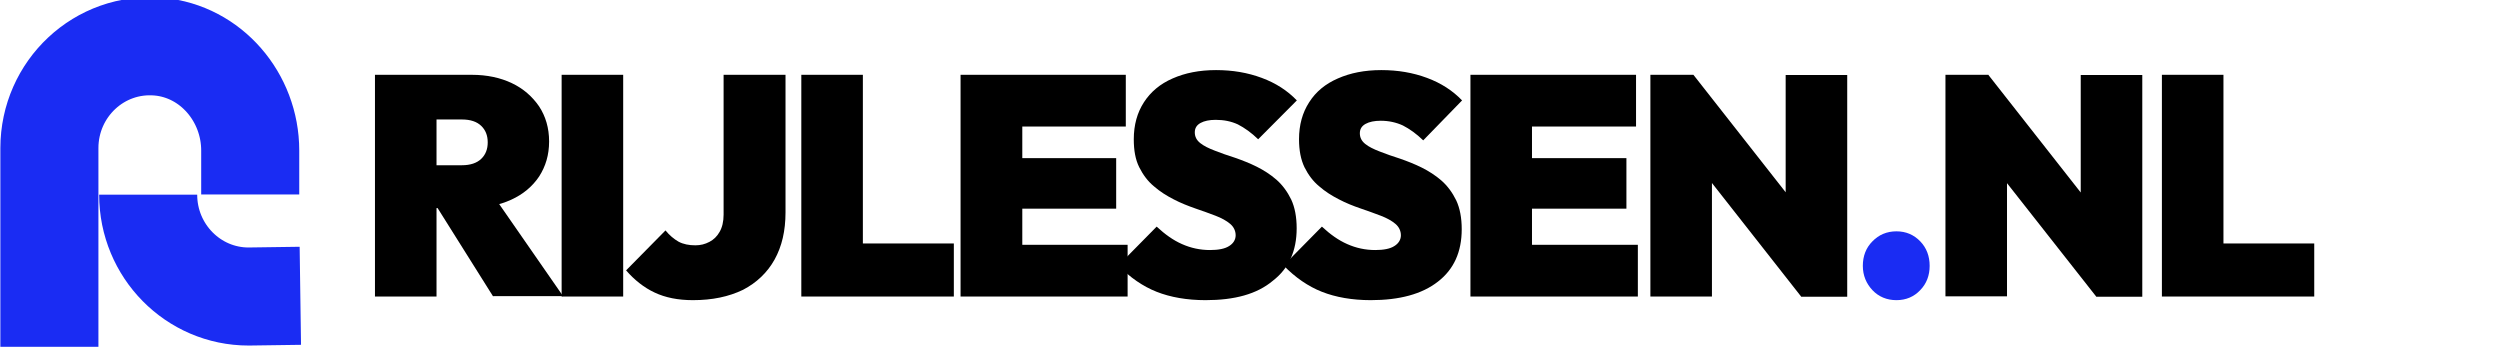 <?xml version="1.0" encoding="utf-8"?>
<!-- Generator: Adobe Illustrator 26.5.0, SVG Export Plug-In . SVG Version: 6.00 Build 0)  -->
<svg version="1.1" id="Laag_2_00000110439477992511604000000010295996121666104983_"
	 xmlns="http://www.w3.org/2000/svg" xmlns:xlink="http://www.w3.org/1999/xlink" x="0px" y="0px" viewBox="0 0 1376.8 191"
	 style="enable-background:new 0 0 1376.8 191;" xml:space="preserve">
<style type="text/css">
	.st0{display:none;}
	.st1{display:inline;}
	.st2{fill:#1A2CF3;}
	.st3{fill:#FFFFFF;}
	.st4{fill:none;stroke:#1A2CF3;stroke-width:54;stroke-miterlimit:10;}
</style>
<g class="st0">
	<g id="Laag_1-2" class="st1">
		<path class="st2" d="M20,0h151c11,0,20,9,20,20v151c0,11-9,20-20,20H20c-11,0-20-9-20-20V20C0,9,9,0,20,0z"/>
	</g>
	<g class="st1">
		<path class="st3" d="M114.5,146.3c-0.7-3.9-2.2-8.9-6-19c-3.9-10.6-5.4-13.4-8.4-16.1c-2.6-2.3-5.6-3.3-9.5-3.3H78.2v20
			c0,8.3,0.2,12.8,1,18.4H53c0.7-5.6,1-9.3,1-18.3V62.6c0-7.5-0.2-12.1-1-17.9c5.4,0.2,9.9,0.4,18.1,0.4h31.7
			c19.7,0,31.2,10.2,31.2,27.8c0,8.6-2.4,15.5-7.2,20c-3,2.8-5.6,4.1-11.6,6.1c6.2,1.9,9,4.7,12.9,13.4c1.8,3.9,3.5,8,9,21.2
			c1.3,3.4,2.8,6.5,5.8,12.9h-28.4C114.5,146.5,114.5,146.3,114.5,146.3z M97.2,87.2c7.2,0,11.6-4.4,11.6-11.3
			c0-6.8-3.9-10.3-11.4-10.3H78.2v21.7L97.2,87.2L97.2,87.2z"/>
	</g>
</g>
<g>
	<path d="M206.5,163.3V41.2h33.9v122.1H206.5z M234,114.6V91h20.4c4.6,0,8.2-1.2,10.6-3.5s3.6-5.3,3.6-9.1s-1.2-6.8-3.6-9.1
		c-2.4-2.3-5.9-3.5-10.6-3.5H234V41.2h25.9c8.3,0,15.7,1.6,22,4.6c6.3,3,11.2,7.3,15,12.8c3.6,5.5,5.5,11.9,5.5,19.3
		s-1.9,13.7-5.5,19.3c-3.7,5.5-8.8,9.8-15.4,12.8c-6.6,3-14.2,4.6-23.2,4.6C258.3,114.6,234,114.6,234,114.6z M271.6,163.3
		l-32.8-52.2l30.5-6.8l40.8,58.8h-38.5V163.3z"/>
	<path d="M309.3,163.3V41.2h33.9v122.1H309.3z"/>
	<path d="M381.6,165.3c-8.2,0-15.2-1.4-21.1-4.2c-5.8-2.7-11.1-6.9-15.7-12.2l21.7-22c2.2,2.7,4.6,4.7,7.2,6.2c2.6,1.4,5.8,2,9.2,2
		c2.9,0,5.3-0.6,7.8-1.9c2.3-1.2,4.2-3,5.6-5.5c1.4-2.4,2.2-5.6,2.2-9.5V41.2h34.1V117c0,10.1-2,18.7-6,25.9
		c-4,7.2-9.9,12.8-17.4,16.7C401.3,163.4,392.3,165.3,381.6,165.3z"/>
	<path d="M441.3,163.3V41.2h33.9v122.1H441.3z M468.9,163.3v-29.2h56.4v29.2H468.9z"/>
	<path d="M529,163.3V41.2H563v122.1H529z M556.3,69.7V41.2H620v28.5H556.3z M556.3,115V87.1h58.4v27.8h-58.4V115z M556.3,163.3
		v-28.5H621v28.5H556.3z"/>
	<path d="M663.9,165.3c-10.2,0-19.3-1.6-26.9-4.6c-7.6-3-14.7-7.9-21.1-14.5l21.1-21.4c4.5,4.2,9.1,7.5,13.9,9.6
		c4.9,2.2,10.1,3.3,15.5,3.3c4.6,0,8.2-0.7,10.5-2.2c2.3-1.4,3.6-3.5,3.6-5.9c0-2.4-1-4.6-3-6.3c-2-1.7-4.7-3.2-8.1-4.5
		s-7-2.6-11.1-4c-4-1.4-8.1-3-11.9-5c-3.9-2-7.6-4.3-10.9-7.2c-3.3-2.7-6-6.3-8.1-10.5s-3-9.3-3-15.4c0-7.9,1.9-14.7,5.6-20.4
		s8.9-10.1,15.8-13.1c6.8-3,14.7-4.6,23.9-4.6c9.1,0,17.4,1.4,25.2,4.3c7.8,2.9,14.1,7,19.3,12.4l-21.3,21.4
		c-3.7-3.6-7.5-6.3-11.2-8.2C678,66.8,674,66,669.5,66c-3.5,0-6.3,0.6-8.3,1.7c-2.2,1.2-3.2,2.9-3.2,5.2c0,2.4,1,4.3,3,5.9
		c2,1.6,4.7,2.9,8.1,4.2c3.3,1.3,7,2.6,11.1,3.9c4,1.4,8.1,3,11.9,4.9s7.6,4.3,10.9,7.2c3.3,2.9,6,6.6,8.1,10.9c2,4.3,3,9.6,3,15.8
		c0,12.5-4.3,22.1-13.1,28.9C692.2,162,679.9,165.3,663.9,165.3z"/>
	<path d="M754.9,165.3c-10.2,0-19.3-1.6-26.9-4.6c-7.6-3-14.7-7.9-21.1-14.5l21.1-21.4c4.5,4.2,9.1,7.5,13.9,9.6
		c4.9,2.2,10.1,3.3,15.5,3.3c4.6,0,8.2-0.7,10.5-2.2c2.3-1.4,3.6-3.5,3.6-5.9c0-2.4-1-4.6-3-6.3c-2-1.7-4.7-3.2-8.1-4.5
		s-7-2.6-11.1-4s-8.1-3-11.9-5c-3.9-2-7.6-4.3-10.9-7.2c-3.3-2.7-6-6.3-8.1-10.5c-2-4.2-3-9.3-3-15.4c0-7.9,1.9-14.7,5.6-20.4
		c3.7-5.8,8.9-10.1,15.8-13.1c6.8-3,14.7-4.6,23.9-4.6c9.1,0,17.4,1.4,25.2,4.3c7.8,2.9,14.1,7,19.3,12.4l-21.4,22
		c-3.7-3.6-7.5-6.3-11.2-8.2c-3.7-1.7-7.8-2.6-12.2-2.6c-3.5,0-6.3,0.6-8.3,1.7c-2.2,1.2-3.2,2.9-3.2,5.2c0,2.4,1,4.3,3,5.9
		c2,1.6,4.7,2.9,8.1,4.2c3.3,1.3,7,2.6,11.1,3.9c4,1.4,8.1,3,11.9,4.9s7.6,4.3,10.9,7.2c3.3,2.9,6,6.6,8.1,10.9c2,4.3,3,9.6,3,15.8
		c0,12.5-4.3,22.1-13.1,28.9C783.1,162,770.7,165.3,754.9,165.3z"/>
	<path d="M809.8,163.3V41.2h33.9v122.1H809.8z M837.3,69.7V41.2H901v28.5H837.3z M837.3,115V87.1h58.4v27.8h-58.4V115z M837.3,163.3
		v-28.5H902v28.5H837.3z"/>
	<path d="M908.9,163.3V41.2h23.7L942.8,67v96.3H908.9z M991.9,163.3l-69.9-89l10.6-33.1l69.9,89L991.9,163.3z M991.9,163.3l-8.5-27
		v-95h33.9v122.1H991.9z"/>
	<path class="st2" d="M1044.4,165.3c-5.3,0-9.8-1.9-13.2-5.5s-5.3-8.1-5.3-13.4s1.7-9.9,5.3-13.5c3.5-3.6,7.9-5.5,13.2-5.5
		s9.6,1.9,13.1,5.5c3.5,3.6,5.2,8.2,5.2,13.5c0,5.3-1.7,9.8-5.2,13.4C1054.1,163.4,1049.7,165.3,1044.4,165.3z"/>
	<path d="M1071.4,163.3V41.2h23.7l10.2,25.7v96.3H1071.4z M1154.4,163.3l-70-89l10.6-33.1l69.9,89L1154.4,163.3z M1154.4,163.3
		l-8.5-27v-95h33.9v122.1H1154.4z"/>
	<path d="M1190.6,163.3V41.2h33.9v122.1H1190.6z M1218.1,163.3v-29.2h56.4v29.2H1218.1z"/>
</g>
<g class="st0">
	<g id="Laag_1-2_00000151530583863645669190000006895378176355310754_" class="st1">
		<path class="st2" d="M20,0.5h151c11,0,20,9,20,20v151c0,11-9,20-20,20H20c-11,0-20-9-20-20v-151C0,9.5,9,0.5,20,0.5z"/>
	</g>
</g>
<path class="st4" d="M137.8,107.1V82.9c0-29.3-21.6-54.6-50.3-57.2c-32.8-2.9-60.3,23.2-60.3,55.9v109.7"/>
<path class="st4" d="M165.4,162.9l-28.5,0.4c-30.5,0-55.3-25.1-55.3-56.1"/>
</svg>

